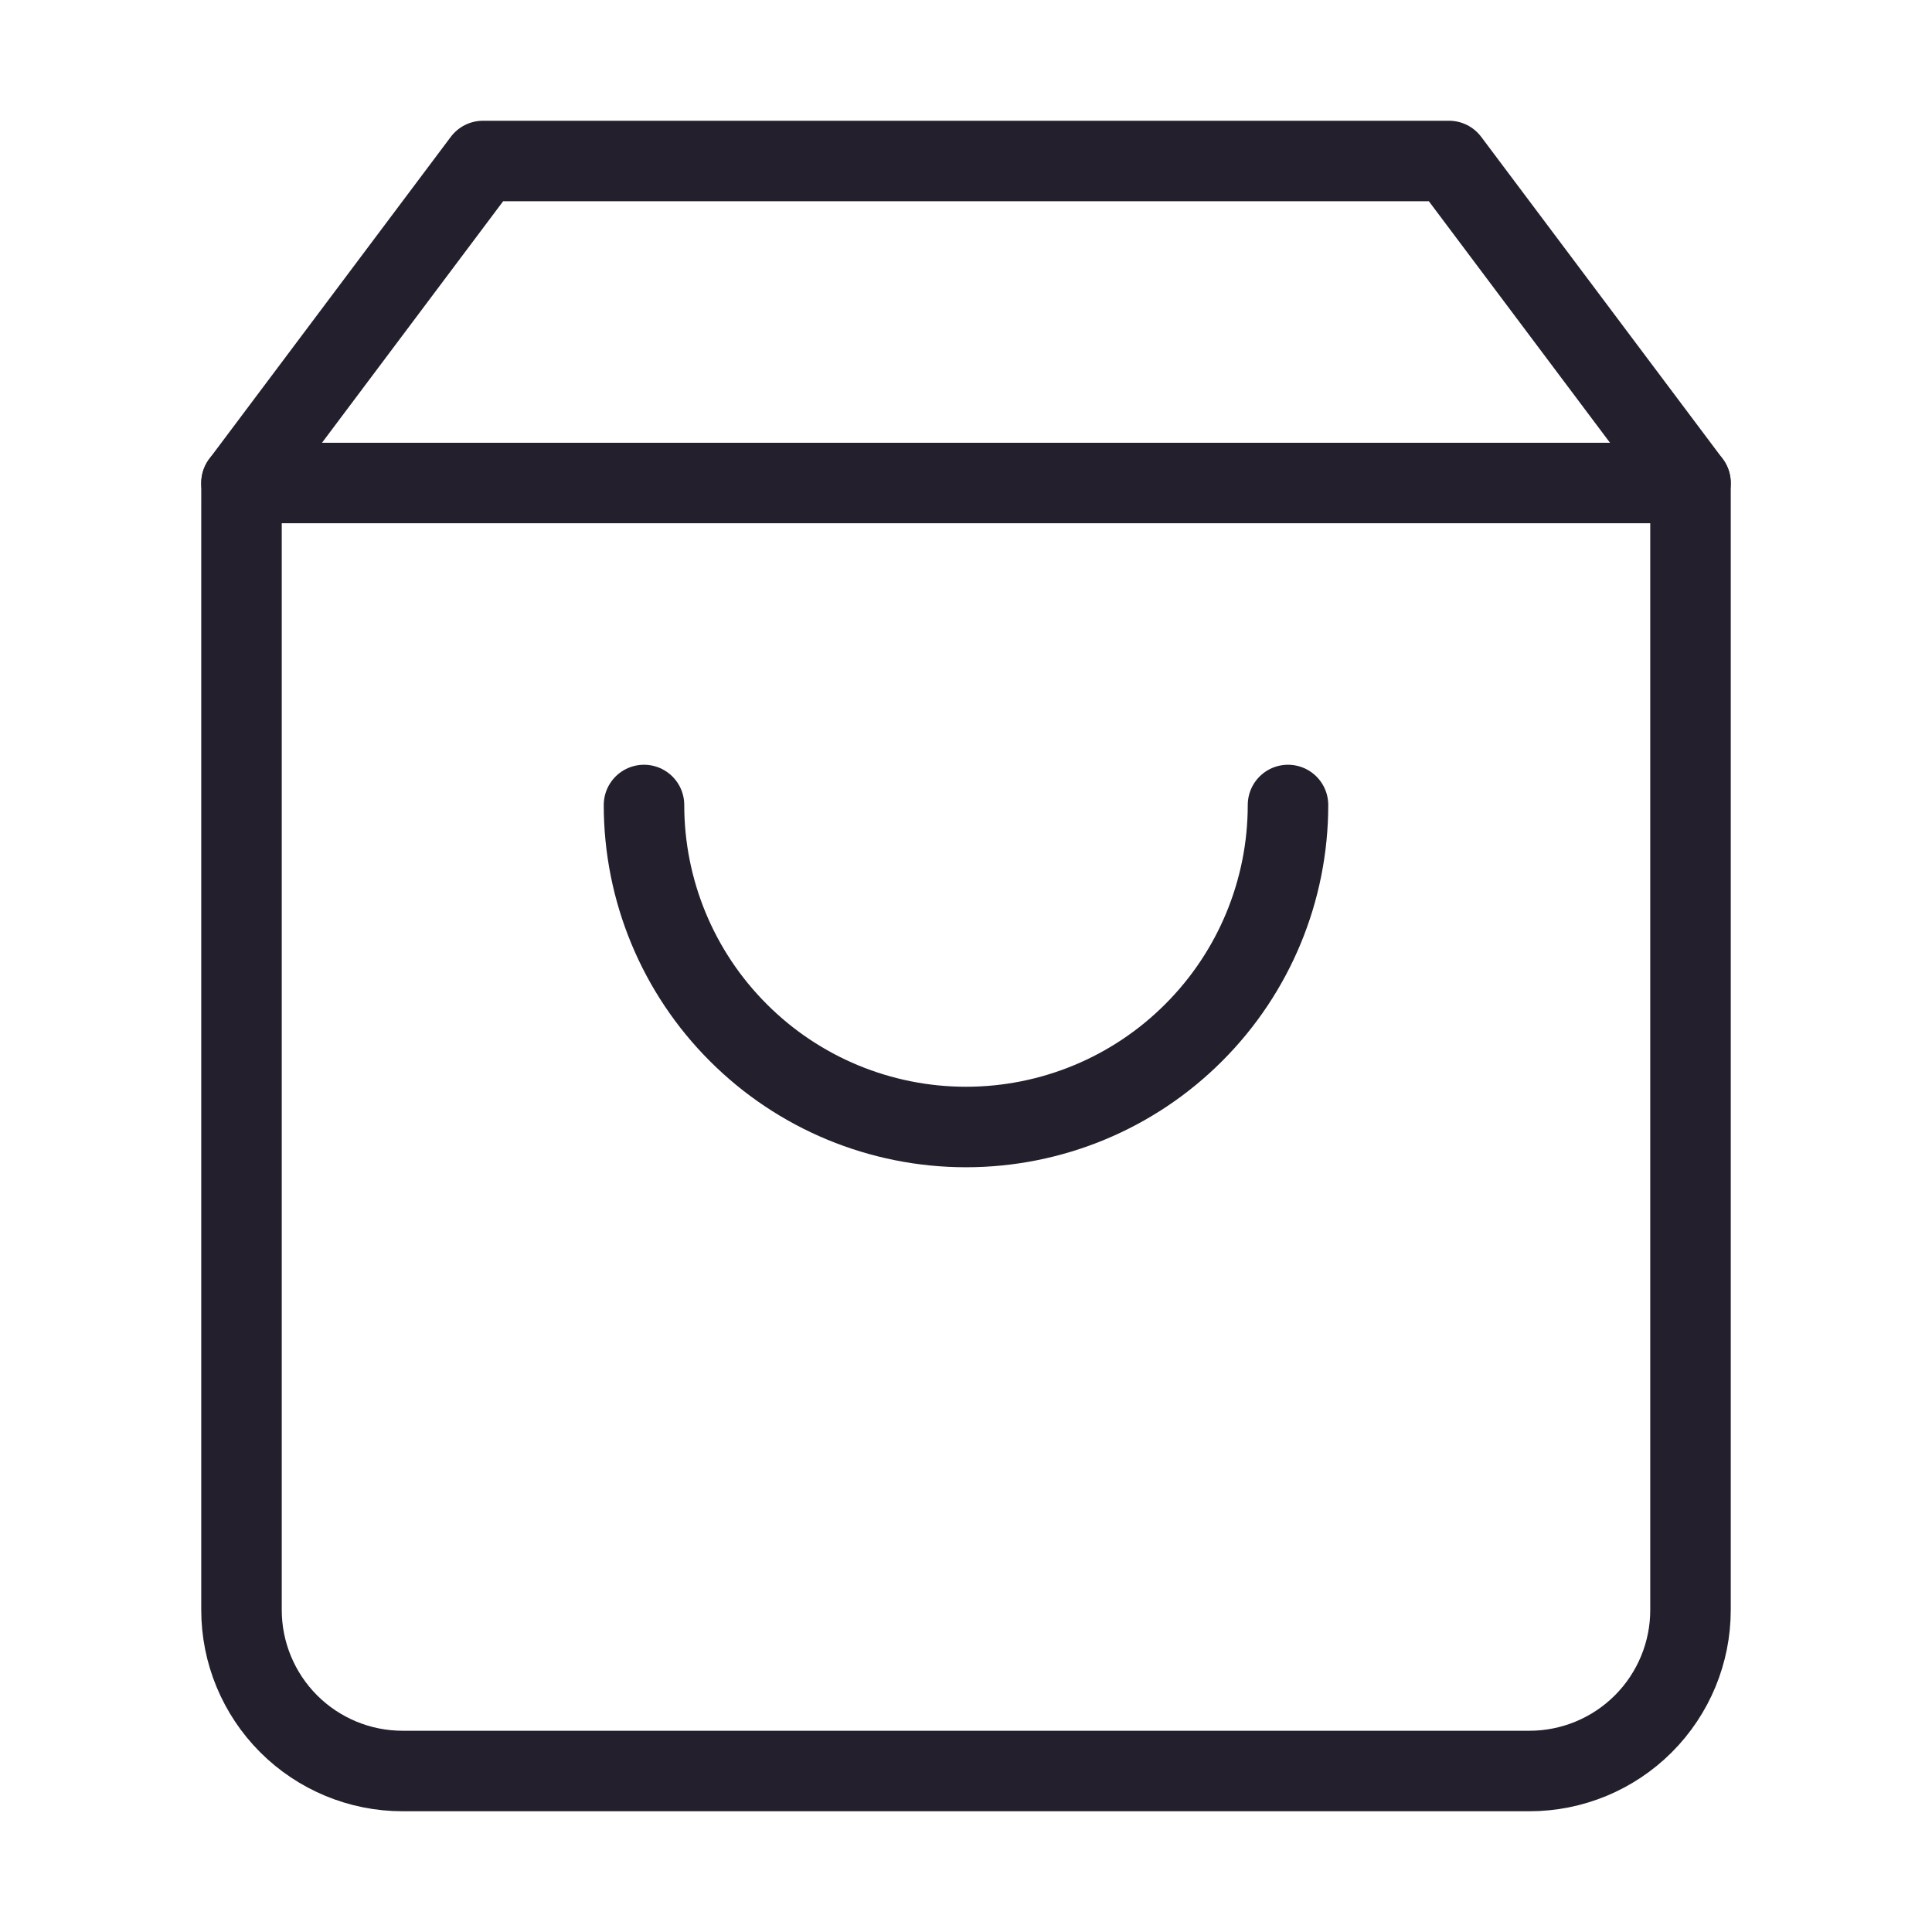 <svg xmlns="http://www.w3.org/2000/svg" width="24" height="24" viewBox="0 0 24 24" fill="none"><path d="M6 2L3 6V20C3 20.53 3.211 21.039 3.586 21.414C3.961 21.789 4.47 22 5 22H19C19.53 22 20.039 21.789 20.414 21.414C20.789 21.039 21 20.53 21 20V6L18 2H6Z" stroke="#231F2C" stroke-linecap="round" stroke-linejoin="round"></path><path d="M3 6H21" stroke="#231F2C" stroke-linecap="round" stroke-linejoin="round"></path><path d="M16 10C16 11.061 15.579 12.078 14.828 12.828C14.078 13.579 13.061 14 12 14C10.939 14 9.922 13.579 9.172 12.828C8.421 12.078 8 11.061 8 10" stroke="#231F2C" stroke-linecap="round" stroke-linejoin="round"></path></svg>